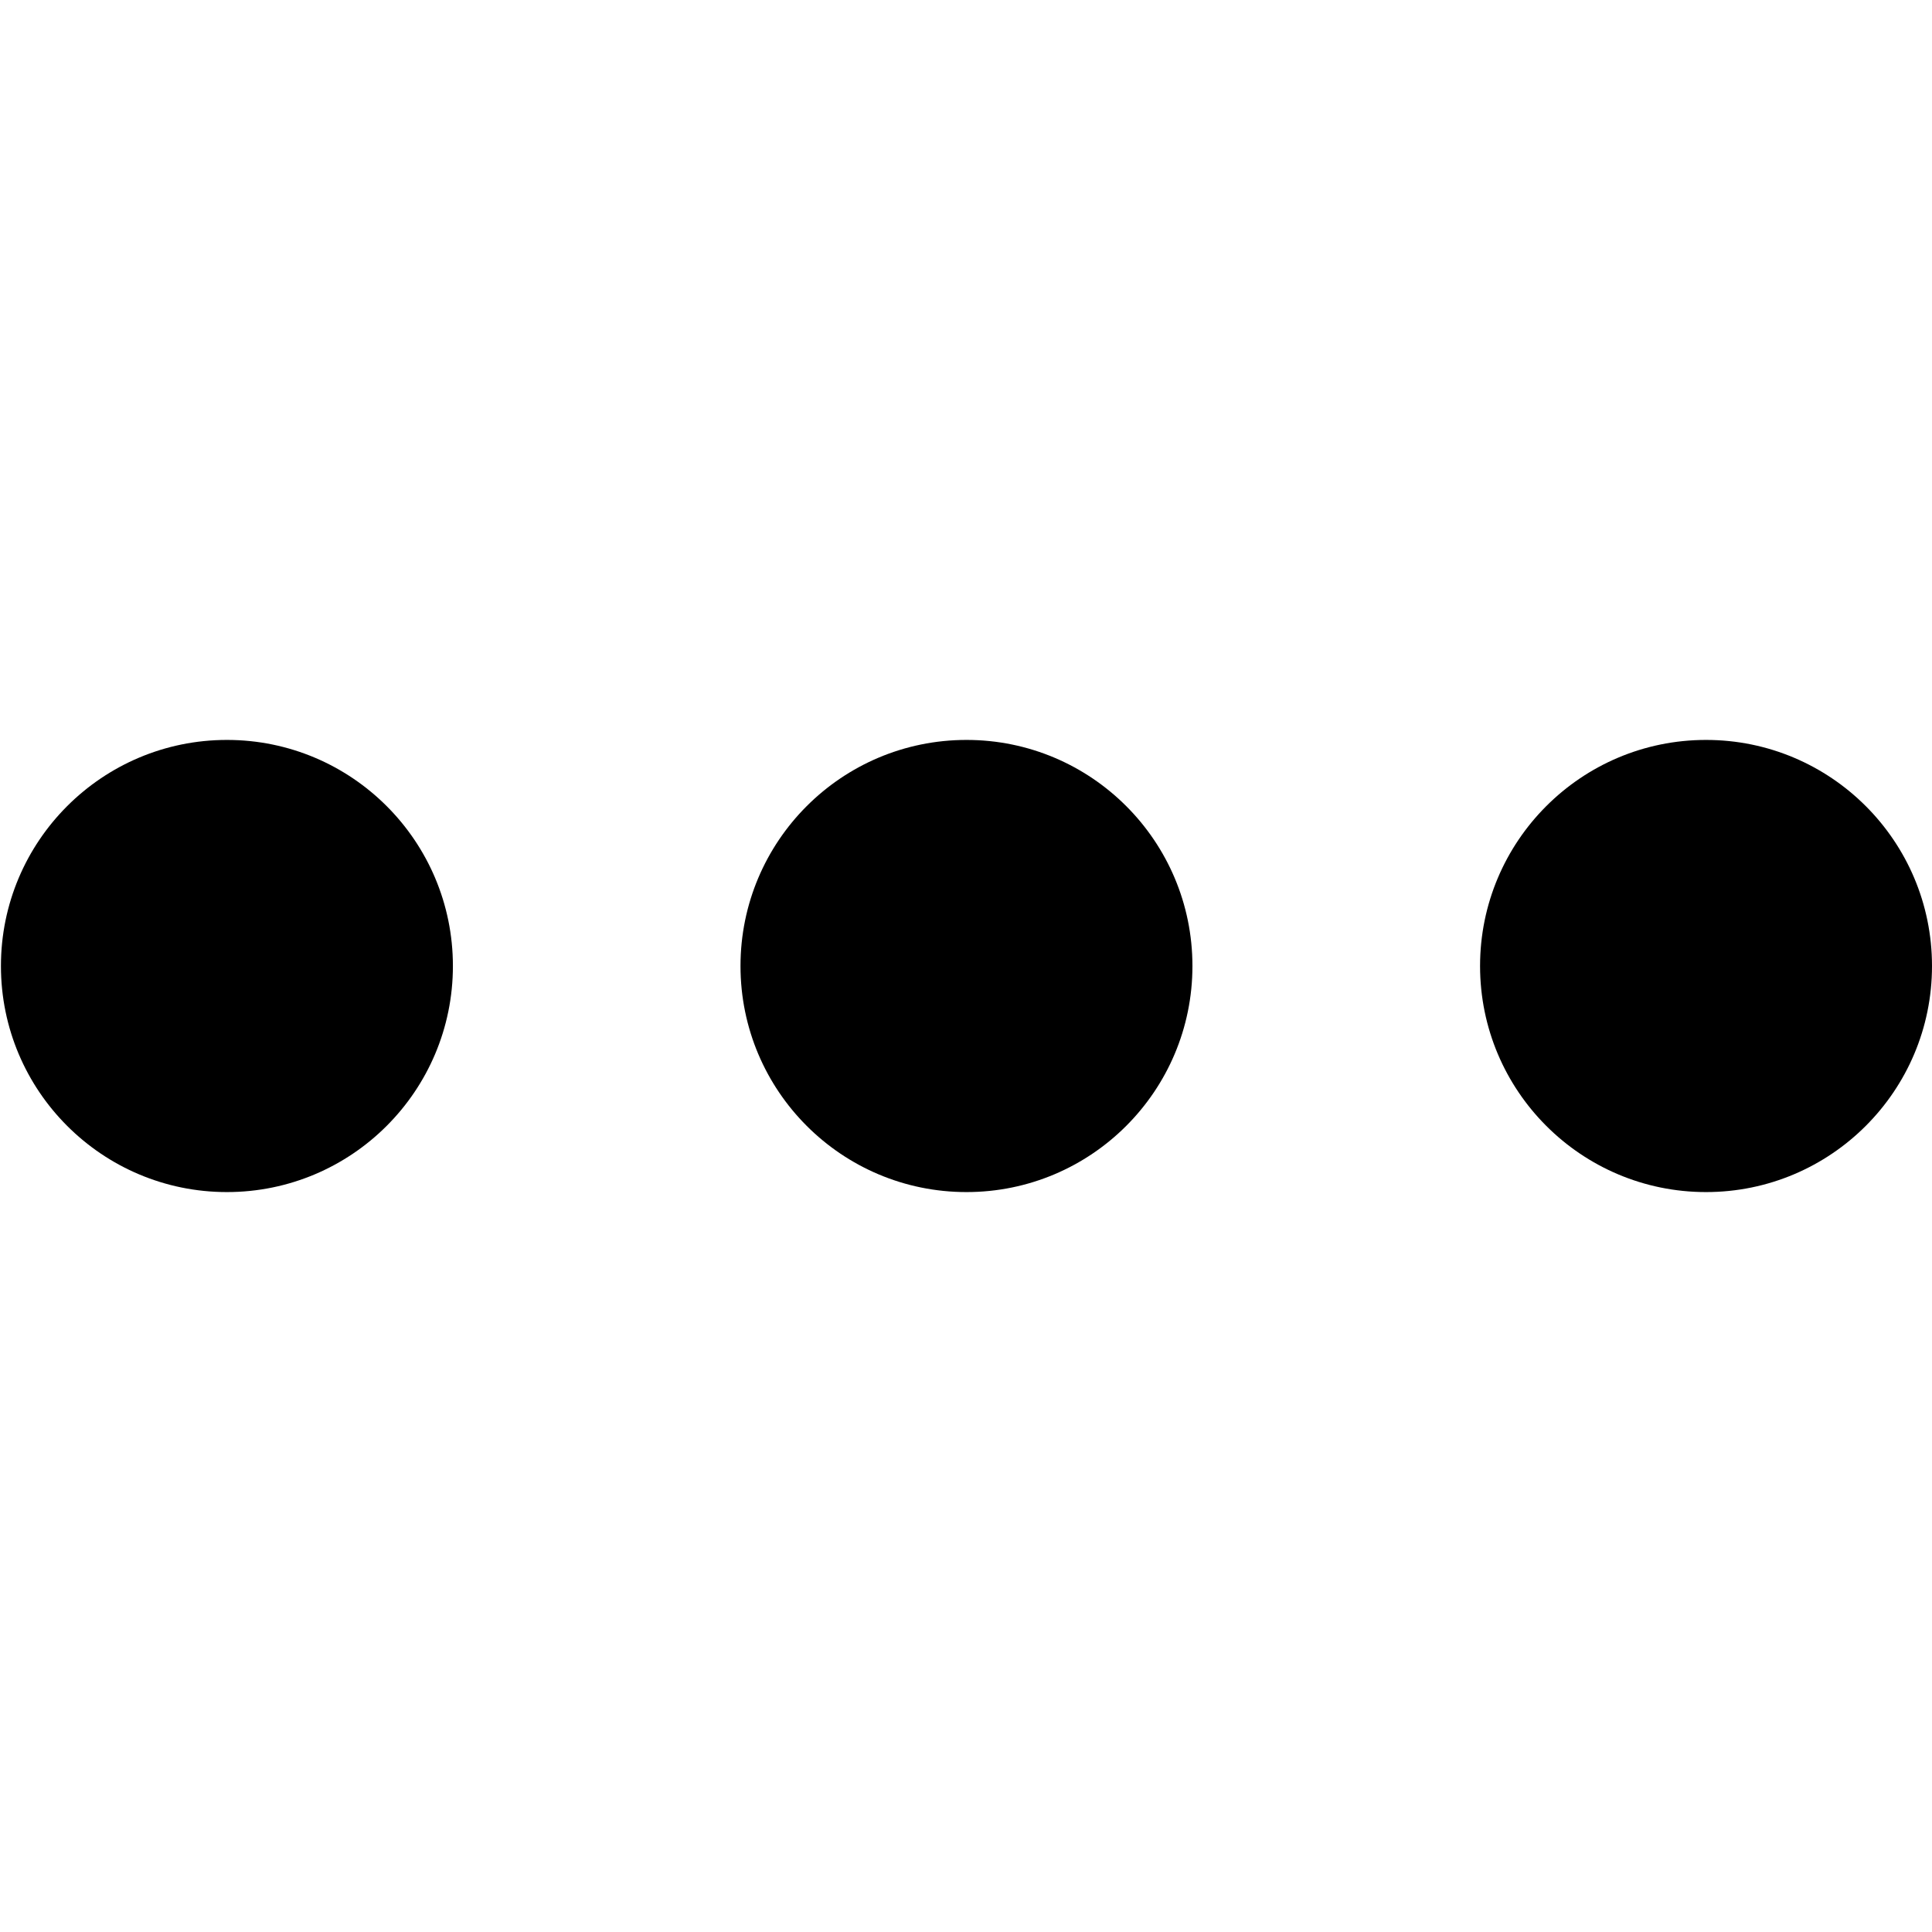 <svg width="64" height="64" viewBox="0 0 64 64" fill="none" xmlns="http://www.w3.org/2000/svg">
<path fill-rule="evenodd" clip-rule="evenodd" d="M7.517 39.489C11.651 39.489 15.003 36.136 15.003 32C15.003 27.864 11.651 24.511 7.517 24.511C3.383 24.511 0.031 27.864 0.031 32C0.031 36.136 3.383 39.489 7.517 39.489H7.517ZM32.016 39.489C36.15 39.489 39.501 36.136 39.501 32C39.501 27.864 36.15 24.511 32.016 24.511C27.881 24.511 24.53 27.864 24.53 32C24.53 36.136 27.881 39.489 32.016 39.489ZM56.514 39.489C60.648 39.489 64 36.136 64 32C64 27.864 60.648 24.511 56.514 24.511C52.38 24.511 49.029 27.864 49.029 32C49.029 36.136 52.38 39.489 56.514 39.489Z" fill="black"/>
</svg>
